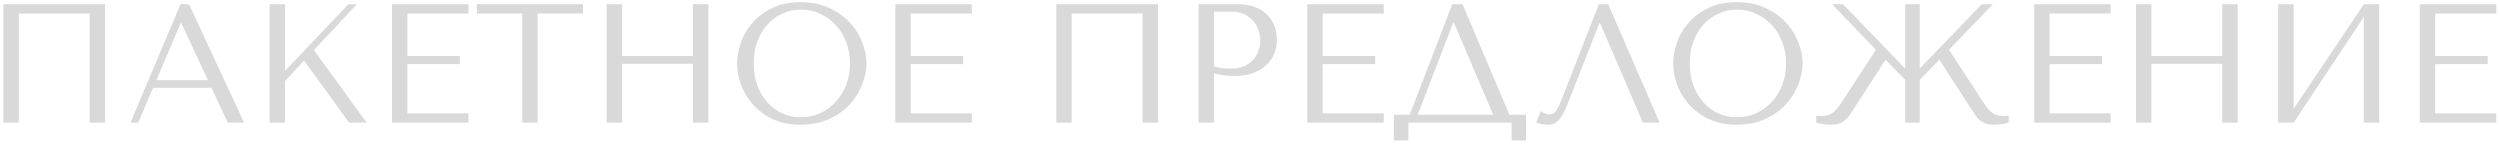 <?xml version="1.0" encoding="UTF-8"?> <svg xmlns="http://www.w3.org/2000/svg" width="591" height="34" viewBox="0 0 591 34" fill="none"><path d="M24.84 1V29H21.2V3.2H4.44V29H0.8V1H24.84ZM49.993 20.76H36.193L32.673 29H30.833L42.673 1H44.673L57.713 29H53.833L49.993 20.76ZM49.153 18.96L42.873 5.48H42.713L36.953 18.96H49.153ZM63.73 29V1H67.37V16.76L82.37 1H84.37L74.21 11.84L86.69 29H82.53L71.89 14.32L67.37 19.16V29H63.73ZM92.675 1H110.755V3.2H96.315V13.24H108.715V15.16H96.315V26.8H110.755V29H92.675V1ZM127.098 29H123.458V3.2H112.738V1H137.818V3.2H127.098V29ZM147.057 15.08V29H143.417V1H147.057V13.24H163.817V1H167.457V29H163.817V15.08H147.057ZM174.25 15C174.25 13.48 174.53 11.867 175.09 10.16C175.677 8.453 176.583 6.893 177.81 5.48C179.037 4.04 180.597 2.853 182.49 1.92C184.383 0.987 186.65 0.52 189.29 0.52C191.957 0.52 194.263 1 196.21 1.96C198.183 2.893 199.81 4.08 201.09 5.52C202.37 6.96 203.317 8.533 203.93 10.24C204.543 11.92 204.85 13.507 204.85 15C204.85 15.987 204.703 17.027 204.41 18.12C204.143 19.213 203.73 20.307 203.17 21.4C202.637 22.467 201.943 23.493 201.09 24.48C200.237 25.44 199.223 26.293 198.05 27.04C196.903 27.787 195.597 28.387 194.13 28.84C192.69 29.267 191.077 29.48 189.29 29.48C186.65 29.48 184.383 29.013 182.49 28.08C180.597 27.12 179.037 25.92 177.81 24.48C176.583 23.04 175.677 21.48 175.09 19.8C174.53 18.093 174.25 16.493 174.25 15ZM178.17 15C178.17 16.867 178.45 18.587 179.01 20.16C179.597 21.707 180.383 23.04 181.37 24.16C182.383 25.28 183.57 26.16 184.93 26.8C186.29 27.413 187.77 27.72 189.37 27.72C190.943 27.72 192.423 27.413 193.81 26.8C195.223 26.16 196.45 25.28 197.49 24.16C198.557 23.04 199.397 21.707 200.01 20.16C200.623 18.587 200.93 16.867 200.93 15C200.93 13.133 200.623 11.427 200.01 9.88C199.397 8.307 198.557 6.96 197.49 5.84C196.45 4.72 195.223 3.853 193.81 3.24C192.423 2.6 190.943 2.28 189.37 2.28C187.77 2.28 186.29 2.6 184.93 3.24C183.57 3.853 182.383 4.72 181.37 5.84C180.383 6.96 179.597 8.307 179.01 9.88C178.45 11.427 178.17 13.133 178.17 15ZM211.659 1H229.739V3.2H215.299V13.24H227.699V15.16H215.299V26.8H229.739V29H211.659V1ZM273.746 1V29H270.106V3.2H253.346V29H249.706V1H273.746ZM286.979 17.32V29H283.339V1H292.699C294.246 1 295.592 1.227 296.739 1.68C297.886 2.133 298.832 2.747 299.579 3.52C300.352 4.267 300.926 5.16 301.299 6.2C301.672 7.213 301.859 8.28 301.859 9.4C301.859 10.573 301.646 11.68 301.219 12.72C300.792 13.733 300.152 14.64 299.299 15.44C298.472 16.213 297.432 16.827 296.179 17.28C294.926 17.733 293.486 17.96 291.859 17.96C290.899 17.96 290.019 17.907 289.219 17.8C288.419 17.667 287.672 17.507 286.979 17.32ZM286.979 2.76V15.68C287.539 15.893 288.166 16.04 288.859 16.12C289.552 16.173 290.312 16.2 291.139 16.2C292.339 16.2 293.366 16 294.219 15.6C295.072 15.2 295.779 14.68 296.339 14.04C296.899 13.4 297.299 12.693 297.539 11.92C297.806 11.12 297.939 10.333 297.939 9.56C297.939 8.76 297.792 7.96 297.499 7.16C297.232 6.333 296.819 5.6 296.259 4.96C295.699 4.293 294.992 3.76 294.139 3.36C293.286 2.96 292.299 2.76 291.179 2.76H286.979ZM309.042 1H327.122V3.2H312.682V13.24H325.082V15.16H312.682V26.8H327.122V29H309.042V1ZM345.745 1L356.825 27.12H360.745V33.2H357.345V29H332.945V33.2H329.505V27.12H333.265L343.305 1H345.745ZM352.985 27.12L343.705 5.36H343.545L335.145 27.12H352.985ZM380.178 1L392.338 29H388.378L378.258 5.48H378.098L370.298 25.28C369.764 26.64 369.151 27.68 368.458 28.4C367.791 29.12 367.031 29.48 366.178 29.48C365.644 29.48 365.111 29.44 364.577 29.36C364.071 29.28 363.591 29.16 363.138 29L364.218 26.28C364.484 26.413 364.778 26.573 365.098 26.76C365.418 26.947 365.751 27.04 366.098 27.04C366.978 27.04 367.618 26.68 368.018 25.96C368.444 25.24 368.884 24.28 369.338 23.08L377.978 1H380.178ZM395.539 15C395.539 13.48 395.819 11.867 396.379 10.16C396.966 8.453 397.872 6.893 399.099 5.48C400.326 4.04 401.886 2.853 403.779 1.92C405.672 0.987 407.939 0.52 410.579 0.52C413.246 0.52 415.552 1 417.499 1.96C419.472 2.893 421.099 4.08 422.379 5.52C423.659 6.96 424.606 8.533 425.219 10.24C425.832 11.92 426.139 13.507 426.139 15C426.139 15.987 425.992 17.027 425.699 18.12C425.432 19.213 425.019 20.307 424.459 21.4C423.926 22.467 423.232 23.493 422.379 24.48C421.526 25.44 420.512 26.293 419.339 27.04C418.192 27.787 416.886 28.387 415.419 28.84C413.979 29.267 412.366 29.48 410.579 29.48C407.939 29.48 405.672 29.013 403.779 28.08C401.886 27.12 400.326 25.92 399.099 24.48C397.872 23.04 396.966 21.48 396.379 19.8C395.819 18.093 395.539 16.493 395.539 15ZM399.459 15C399.459 16.867 399.739 18.587 400.299 20.16C400.886 21.707 401.672 23.04 402.659 24.16C403.672 25.28 404.859 26.16 406.219 26.8C407.579 27.413 409.059 27.72 410.659 27.72C412.232 27.72 413.712 27.413 415.099 26.8C416.512 26.16 417.739 25.28 418.779 24.16C419.846 23.04 420.686 21.707 421.299 20.16C421.912 18.587 422.219 16.867 422.219 15C422.219 13.133 421.912 11.427 421.299 9.88C420.686 8.307 419.846 6.96 418.779 5.84C417.739 4.72 416.512 3.853 415.099 3.24C413.712 2.6 412.232 2.28 410.659 2.28C409.059 2.28 407.579 2.6 406.219 3.24C404.859 3.853 403.672 4.72 402.659 5.84C401.672 6.96 400.886 8.307 400.299 9.88C399.739 11.427 399.459 13.133 399.459 15ZM473.748 27.44L474.868 27.36V28.96C473.802 29.307 472.682 29.48 471.508 29.48C471.108 29.48 470.722 29.453 470.348 29.4C469.975 29.373 469.602 29.28 469.228 29.12C468.882 28.987 468.522 28.787 468.148 28.52C467.775 28.227 467.415 27.853 467.068 27.4L458.468 14.12L453.828 18.88V29H450.388V18.88L445.748 14.12L437.148 27.4C436.775 27.853 436.402 28.227 436.028 28.52C435.682 28.787 435.322 28.987 434.948 29.12C434.602 29.28 434.242 29.373 433.868 29.4C433.495 29.453 433.108 29.48 432.708 29.48C431.535 29.48 430.415 29.307 429.348 28.96V27.36L430.468 27.44C430.975 27.44 431.428 27.4 431.828 27.32C432.255 27.213 432.655 27.04 433.028 26.8C433.402 26.56 433.762 26.24 434.108 25.84C434.482 25.44 434.868 24.933 435.268 24.32L443.468 11.76L433.108 1H435.708L450.388 16.2V1H453.828V16.2L468.508 1H471.108L460.748 11.76L468.948 24.32C469.722 25.547 470.455 26.373 471.148 26.8C471.842 27.227 472.708 27.44 473.748 27.44ZM480.878 1H498.958V3.2H484.518V13.24H496.918V15.16H484.518V26.8H498.958V29H480.878V1ZM508.581 15.08V29H504.941V1H508.581V13.24H525.341V1H528.981V29H525.341V15.08H508.581ZM542.213 25.72L558.813 1H562.453V29H558.813V4L542.213 29H538.573V1H542.213V25.72ZM572.05 1H590.13V3.2H575.69V13.24H588.09V15.16H575.69V26.8H590.13V29H572.05V1Z" fill="#D9D9D9"></path></svg> 